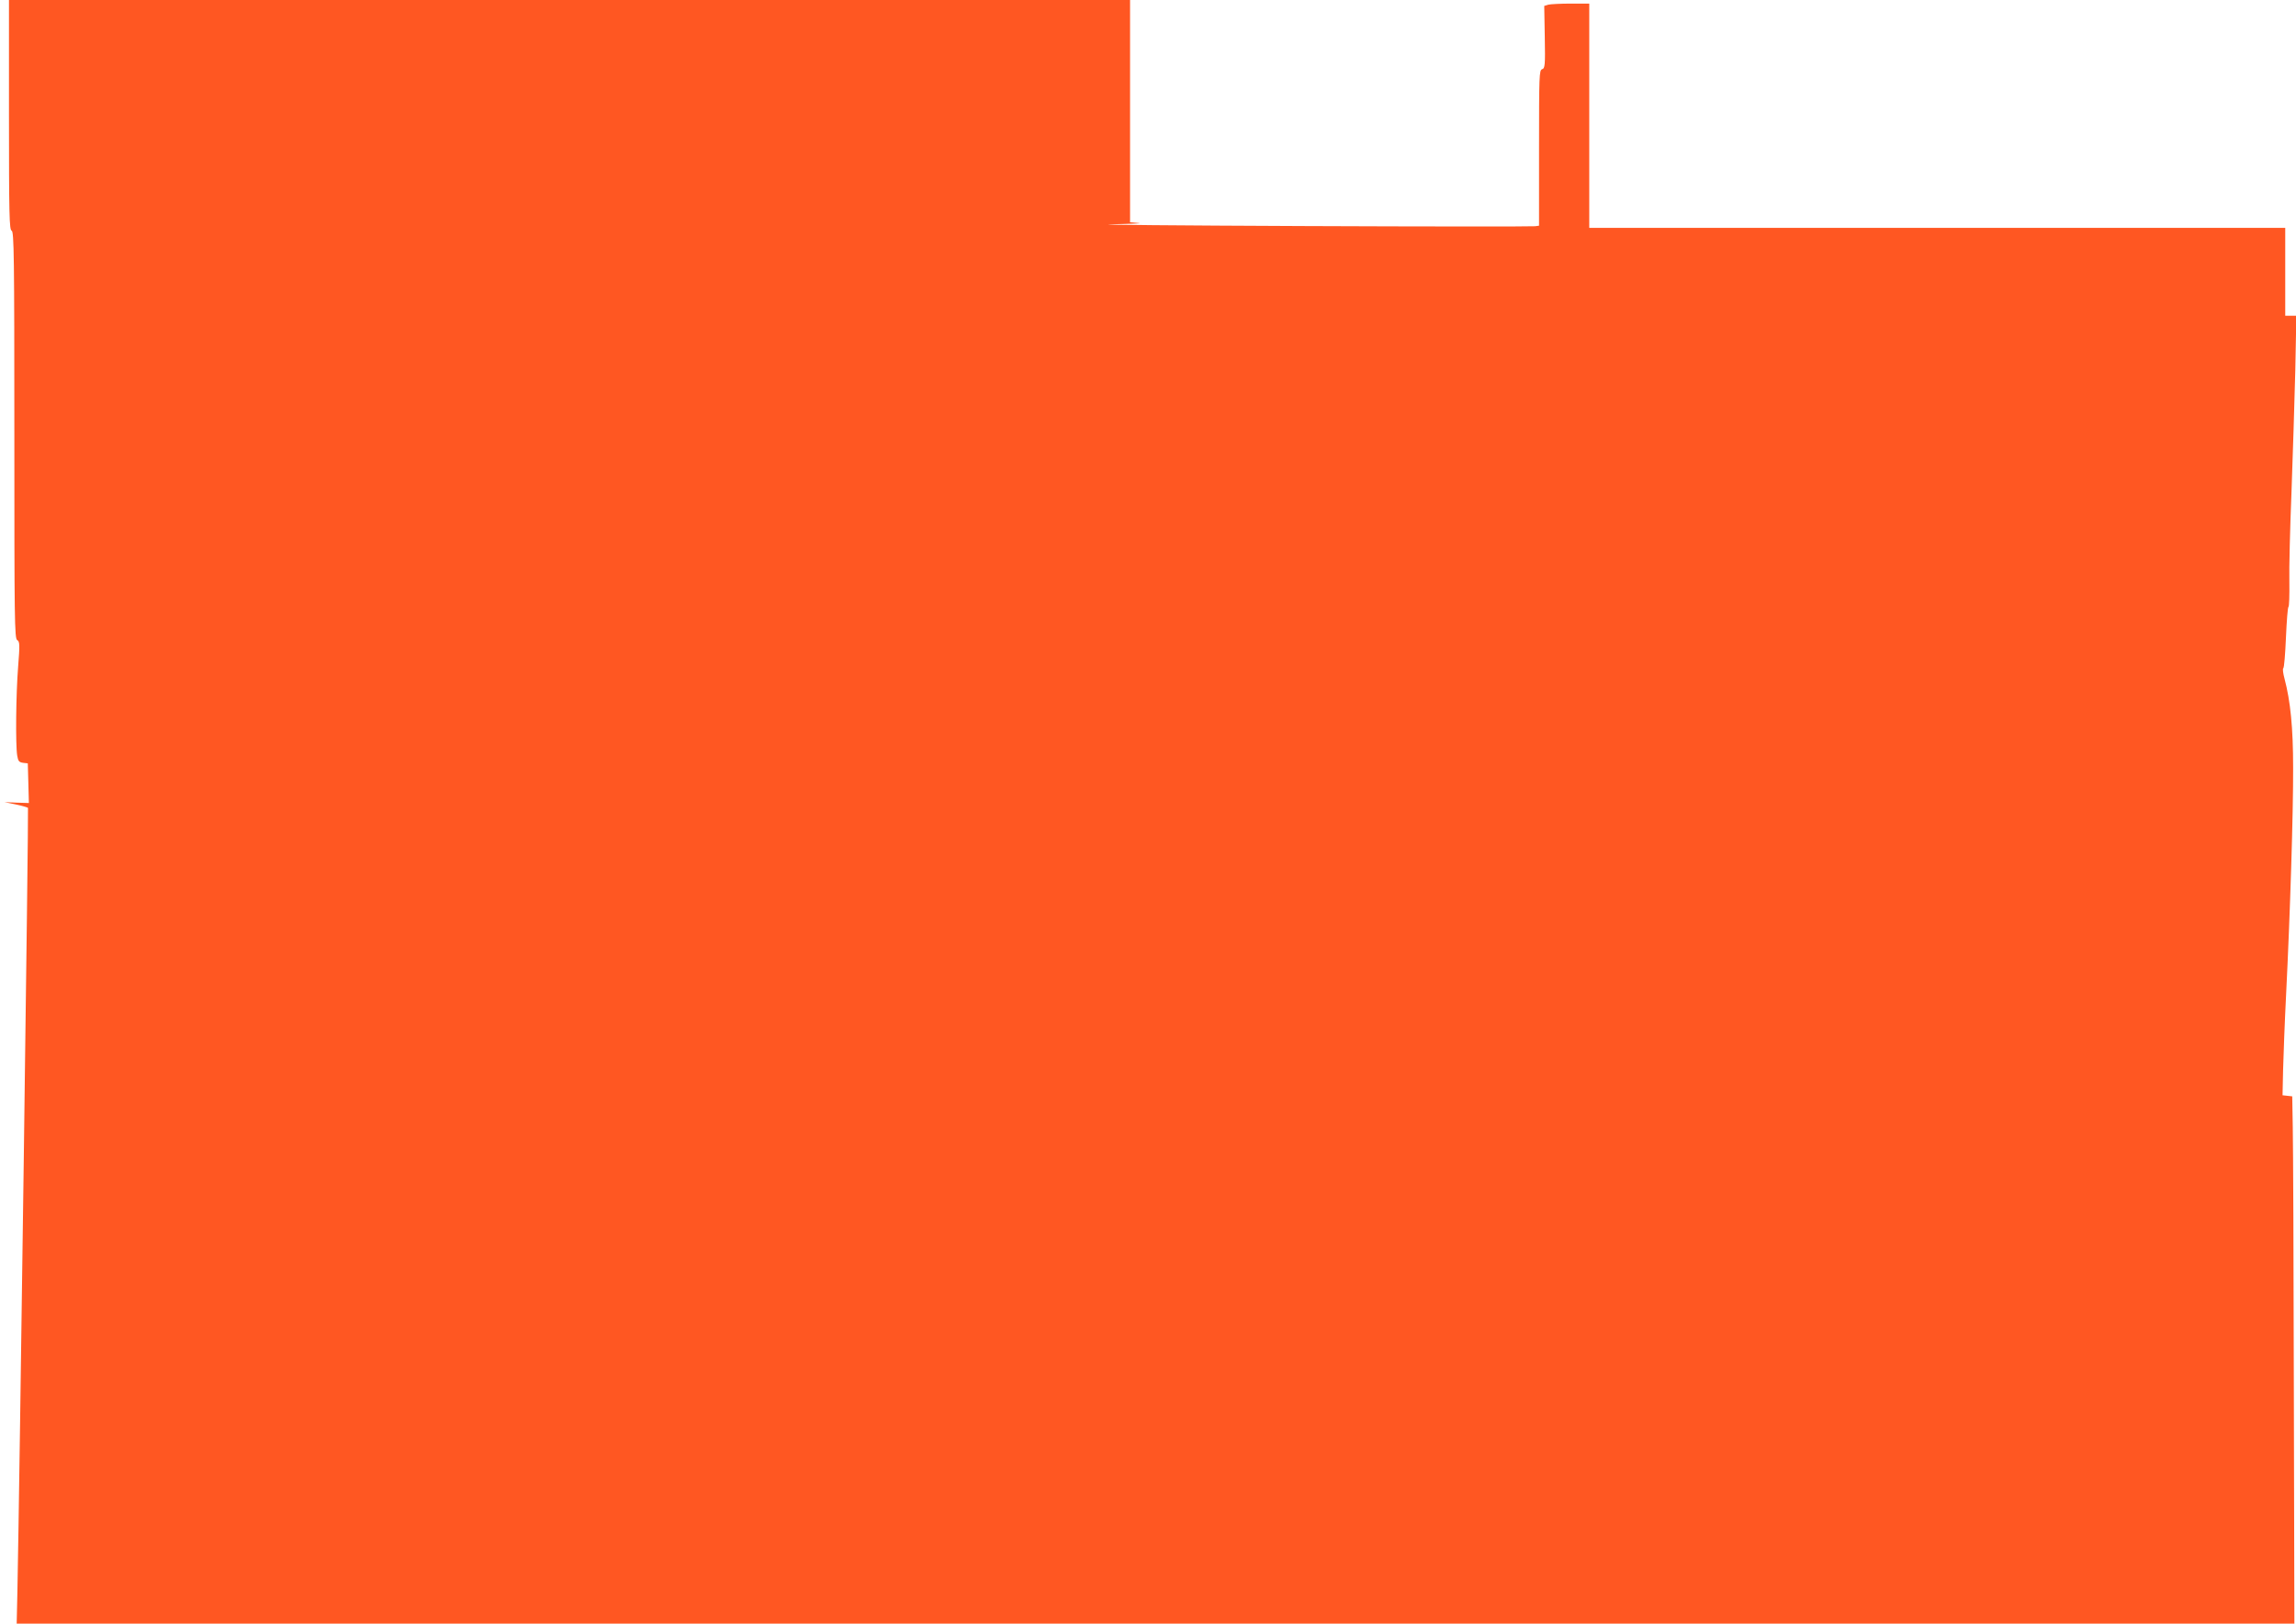 <?xml version="1.0" standalone="no"?>
<!DOCTYPE svg PUBLIC "-//W3C//DTD SVG 20010904//EN"
 "http://www.w3.org/TR/2001/REC-SVG-20010904/DTD/svg10.dtd">
<svg version="1.0" xmlns="http://www.w3.org/2000/svg"
 width="1280pt" height="905pt" viewBox="0 0 1280 905"
 preserveAspectRatio="xMidYMid meet">
<g transform="translate(0,905) scale(0.1,-0.1)"
fill="#ff5722" stroke="none">
<path d="M50 8410 c0 -560 2 -641 15 -646 13 -5 15 -141 15 -1140 0 -1027 1
-1134 16 -1142 14 -8 15 -24 5 -149 -12 -150 -15 -435 -5 -495 5 -31 11 -37
33 -40 l26 -3 3 -110 3 -111 -68 2 -68 3 63 -13 c34 -7 65 -16 68 -19 4 -4
-47 -3777 -59 -4369 l-4 -178 6349 0 6349 0 -3 1297 c-1 714 -4 1375 -6 1470
l-3 172 -27 3 -27 3 3 140 c2 77 9 268 17 425 22 441 40 1012 39 1260 0 225
-15 372 -48 497 -8 29 -11 55 -7 58 5 2 11 80 15 172 4 92 10 169 14 170 4 2
6 65 5 140 -2 76 4 302 12 503 7 201 17 503 21 673 l6 307 -31 0 -31 0 0 245
0 245 -1940 0 -1940 0 0 625 0 625 -102 0 c-57 0 -113 -3 -126 -6 l-23 -7 3
-173 c3 -159 1 -175 -15 -180 -16 -5 -17 -35 -17 -439 l0 -433 -22 -3 c-13 -2
-594 -2 -1293 1 -698 3 -1180 7 -1070 10 110 2 179 5 153 7 l-48 4 0 620 0
619 -3125 0 -3125 0 0 -640z"/>
</g>
</svg>
